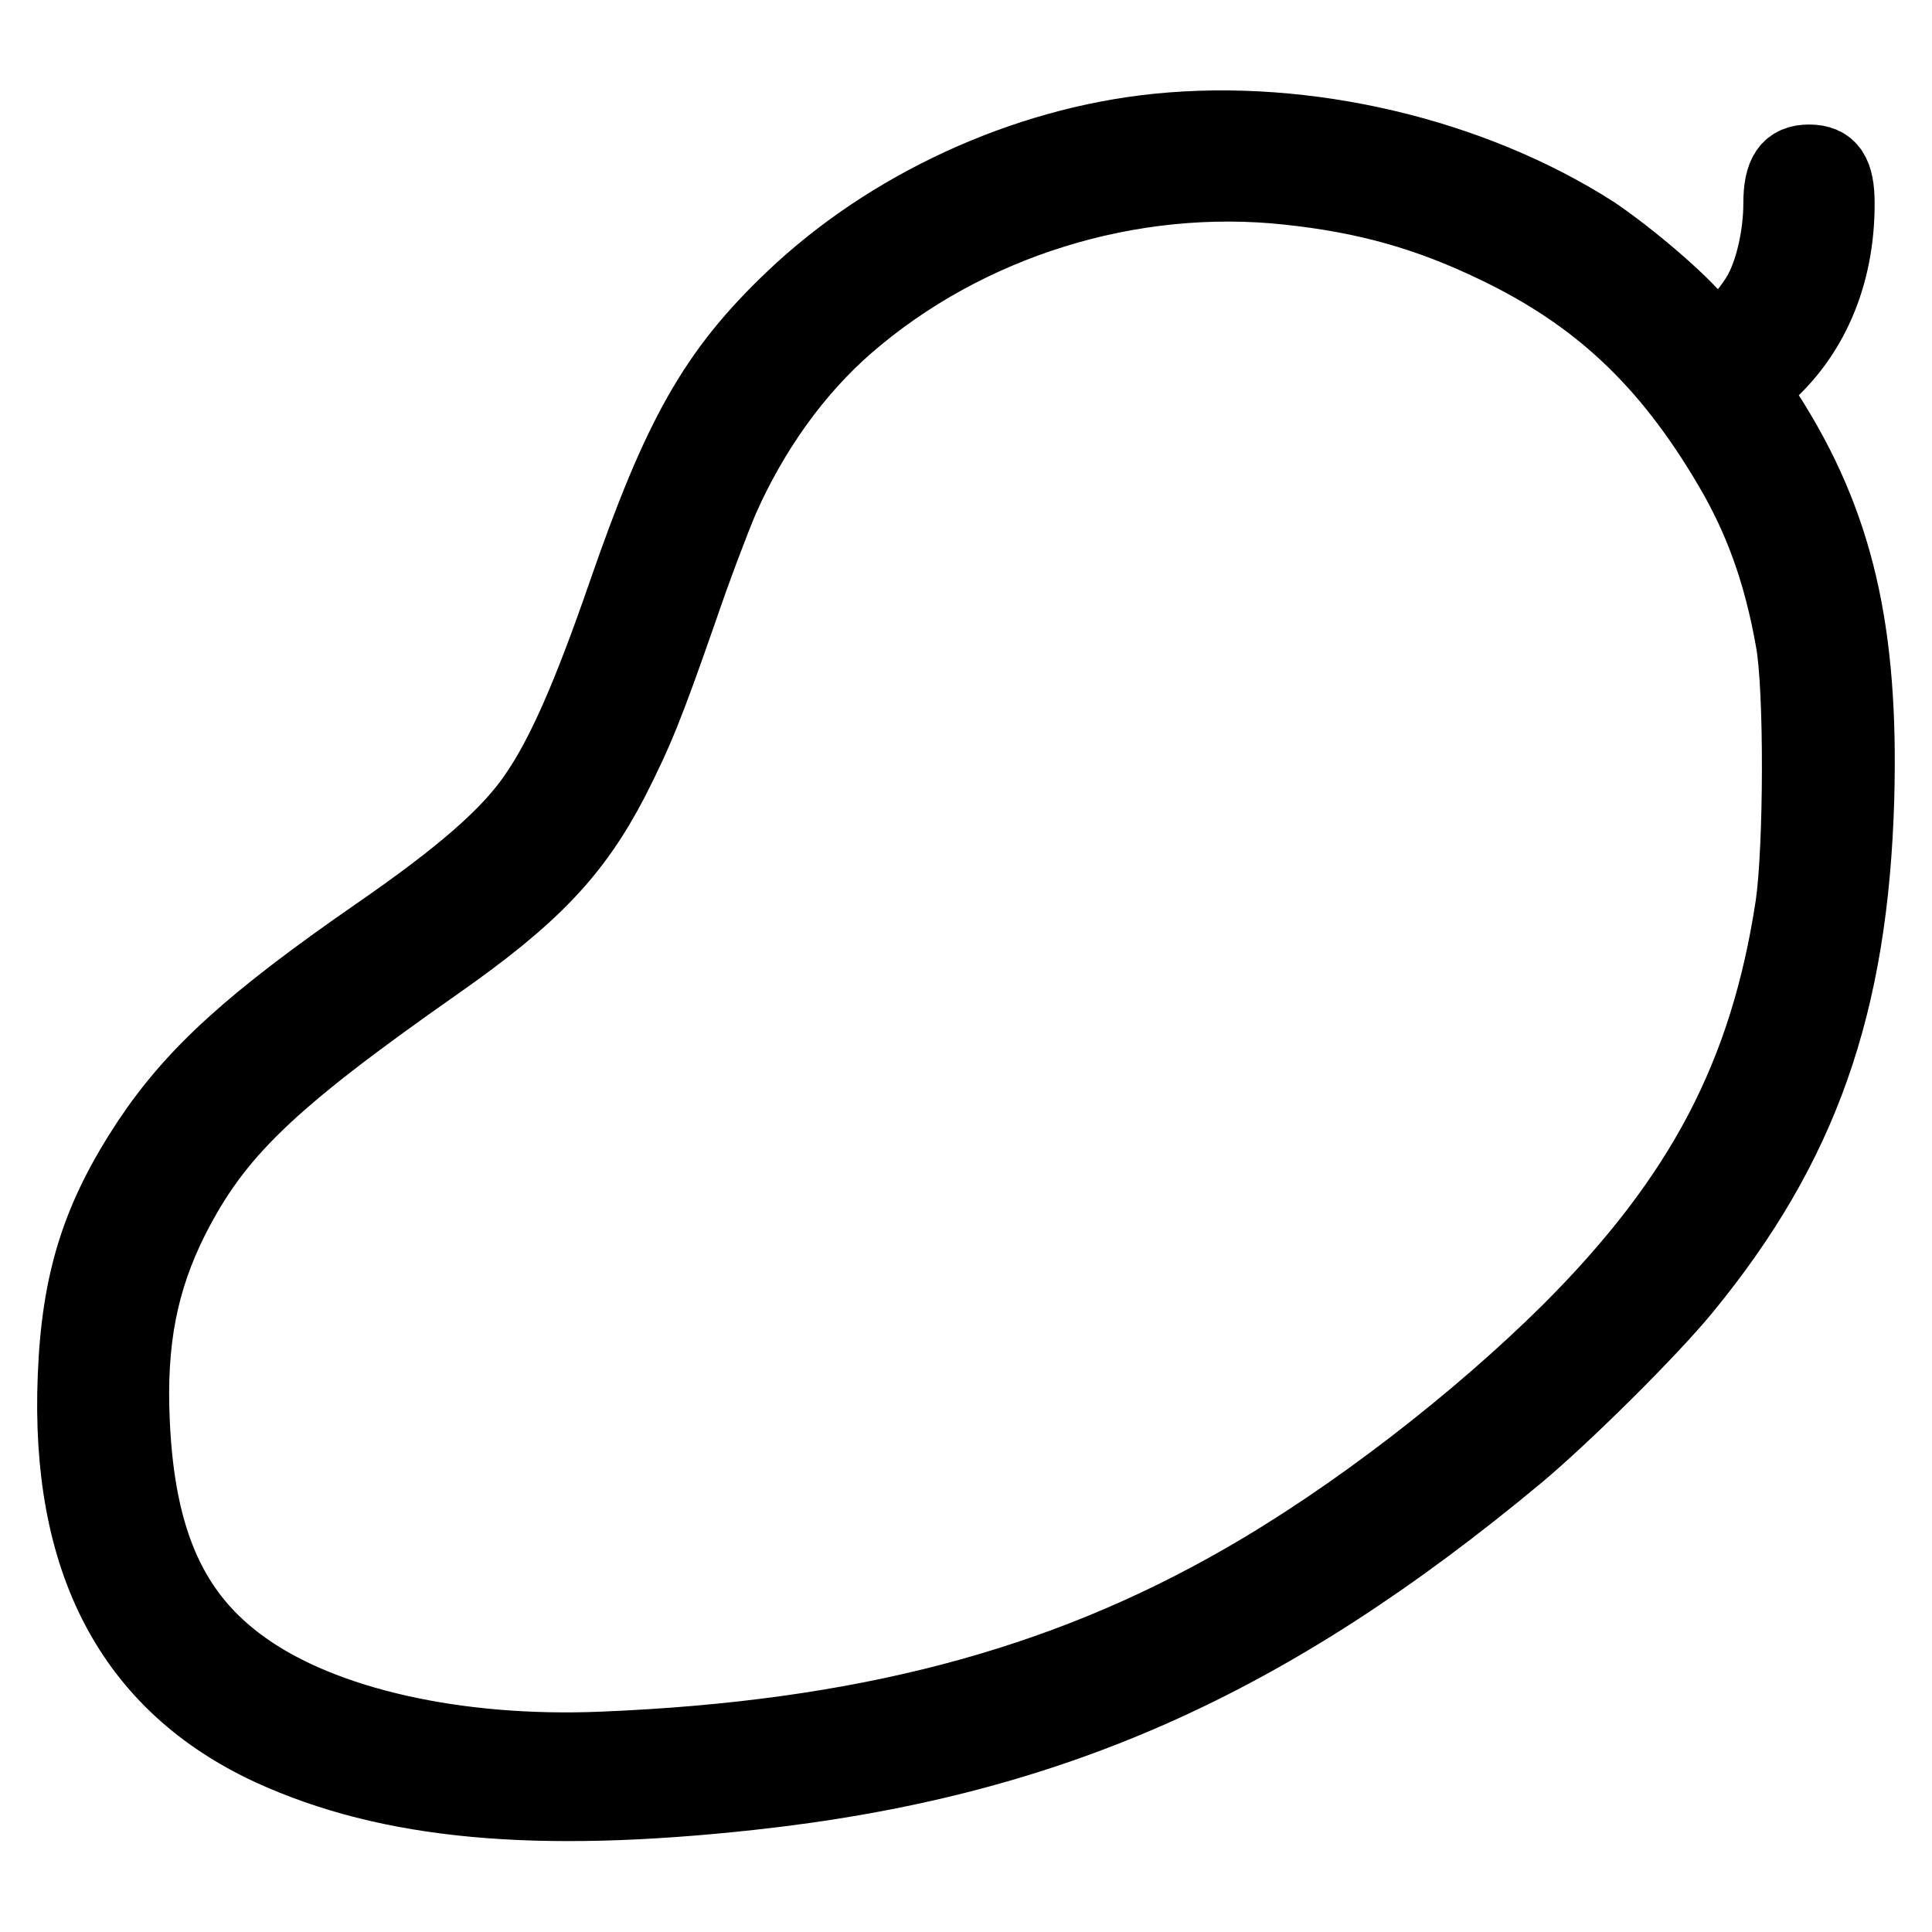 <?xml version="1.0" encoding="utf-8"?>
<!-- Svg Vector Icons : http://www.onlinewebfonts.com/icon -->
<!DOCTYPE svg PUBLIC "-//W3C//DTD SVG 1.1//EN" "http://www.w3.org/Graphics/SVG/1.1/DTD/svg11.dtd">
<svg version="1.1" xmlns="http://www.w3.org/2000/svg" xmlns:xlink="http://www.w3.org/1999/xlink" x="0px" y="0px" viewBox="0 0 256 256" enable-background="new 0 0 256 256" xml:space="preserve">
<g><g><g><path stroke-width="10" fill-opacity="0" stroke="#000000"  d="M153.4,17.4c-17.7,1.8-35.6,10.1-48.3,22.2c-10.3,9.8-15,18.2-22.3,39.3c-4.6,13.3-8.1,21.3-11.7,26.5c-3.5,5.2-9.8,10.7-21.1,18.5c-16.6,11.5-24.2,18.4-30.2,27.4c-6.6,10-9.3,18.3-9.8,31.1c-1,24.5,7.6,40.7,25.9,49.2c15.7,7.2,35.1,9,63.5,5.9c39.4-4.3,68.4-17.2,101.7-44.9c6.3-5.3,17.4-16.3,22-21.9c15.5-18.9,22.1-37.5,22.9-64.9c0.6-22.1-2.7-36.4-11.9-50.8l-2.3-3.6l1.5-1.2c6.6-5.5,10.1-13.7,10.1-23.2c0-4-1-5.5-3.7-5.5c-2.6,0-3.7,1.5-3.7,5.5s-1,8.6-2.5,11.5c-1.2,2.4-5.2,7-6,7c-0.2,0-1.3-1.2-2.5-2.6c-2.5-3.1-9.1-8.7-13.8-11.9C195,20.6,173.1,15.4,153.4,17.4z M170.8,24.8c10.3,1.1,18.5,3.4,27.6,7.8c13.3,6.4,22.6,15,30.9,29.1c4.1,6.9,6.7,14.1,8.3,23.1c1.2,6.4,1.1,27.6,0,35.2c-3.4,22.4-11.9,38.7-29.6,56.4c-12.2,12.1-28.6,24.8-43.3,33.2c-24.2,13.9-50.5,20.8-84.9,22.2c-19.3,0.8-37-3.2-47.5-10.7c-9.6-6.8-14.1-16.7-14.8-32.7c-0.5-10.8,1.1-18.8,5.2-27c5.8-11.4,12.7-18.1,35.1-33.8c12.7-8.9,18.2-14.7,23.2-24.3c3.3-6.5,4.6-9.7,9.1-22.6c1.8-5.3,4.3-11.9,5.5-14.7c4-9,9.7-17,16.6-23C128,29.3,149.8,22.5,170.8,24.8z"/></g></g></g>
</svg>